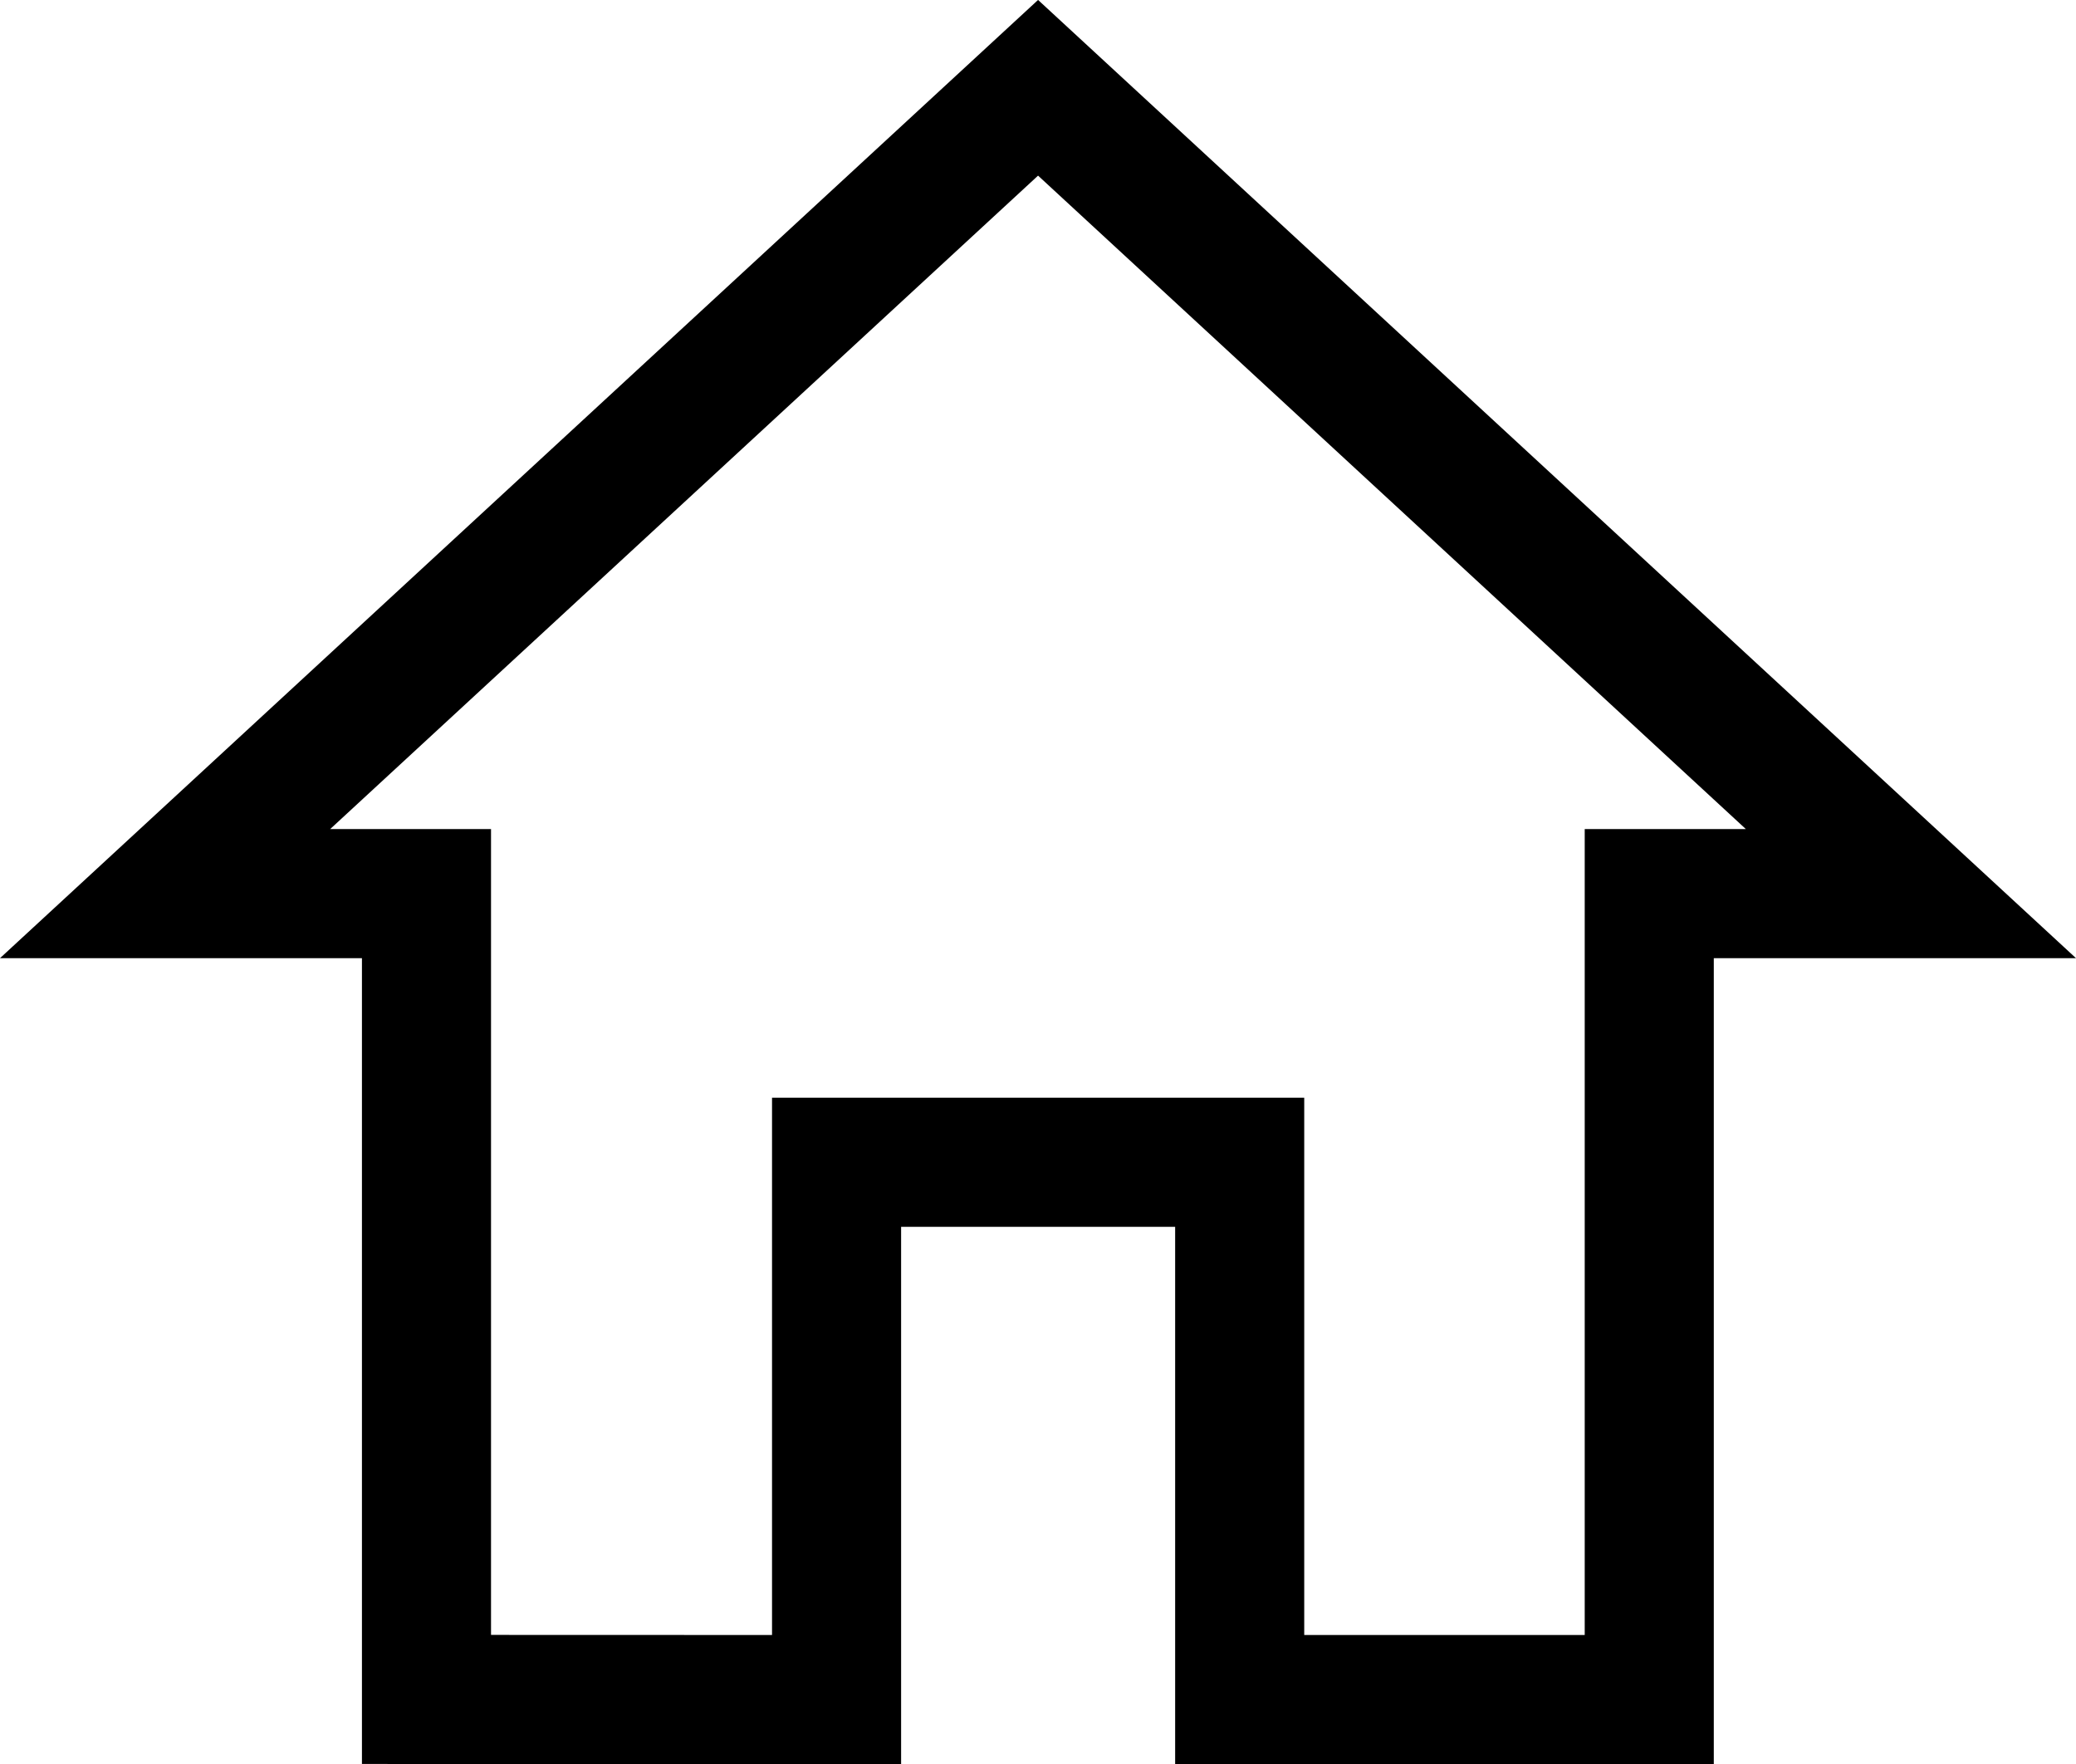 <svg xmlns="http://www.w3.org/2000/svg" width="16.083" height="13.665" viewBox="0 0 16.083 13.665">
  <path id="Icon_ionic-md-home" data-name="Icon ionic-md-home" d="M8.577,16.985V12.823H11.7v4.162h3.173V10.742H16.9L10.138,4.5,3.375,10.742H5.4v6.242Z" transform="translate(-2.096 -3.82)" fill="none" stroke="#000" stroke-width="1"/>
</svg>
